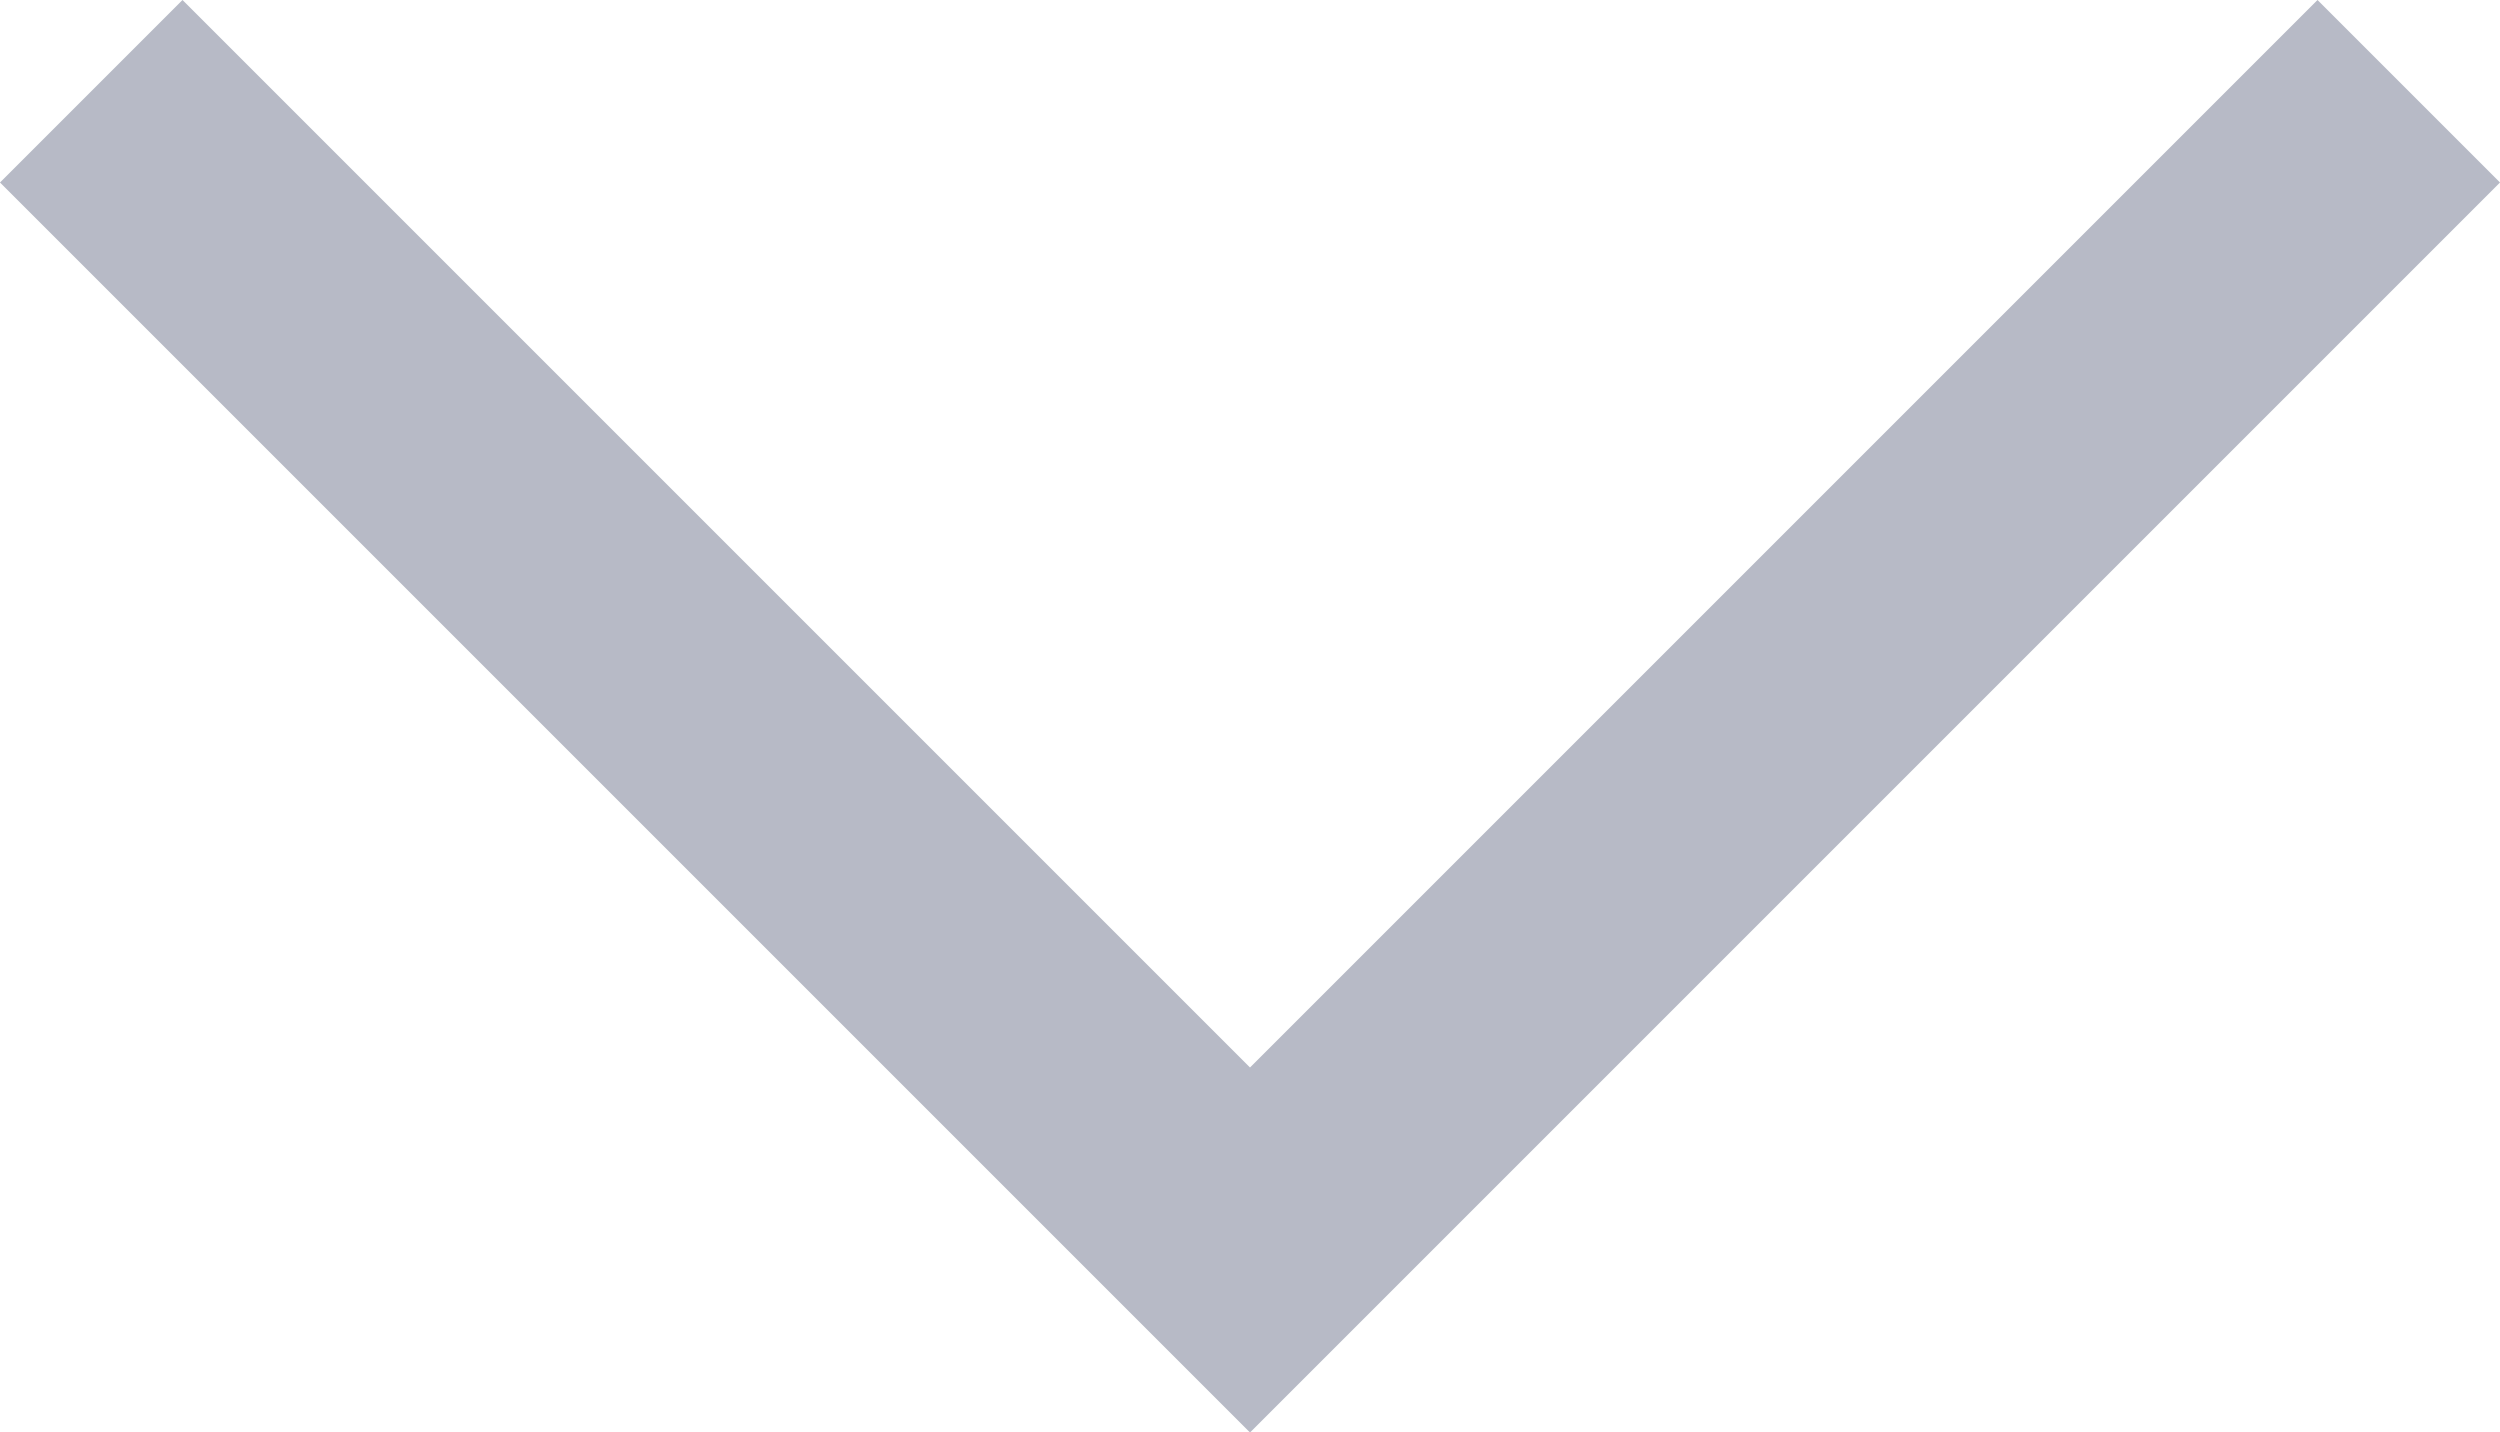 <svg xmlns="http://www.w3.org/2000/svg" width="19.372" height="11.1" viewBox="0 0 19.372 11.1"><path id="Path_193" data-name="Path 193" d="M-5181.958,507l8.979,8.979L-5164,507" transform="translate(5182.665 -506.293)" fill="none" stroke="#b7bac6" stroke-width="2"></path></svg>